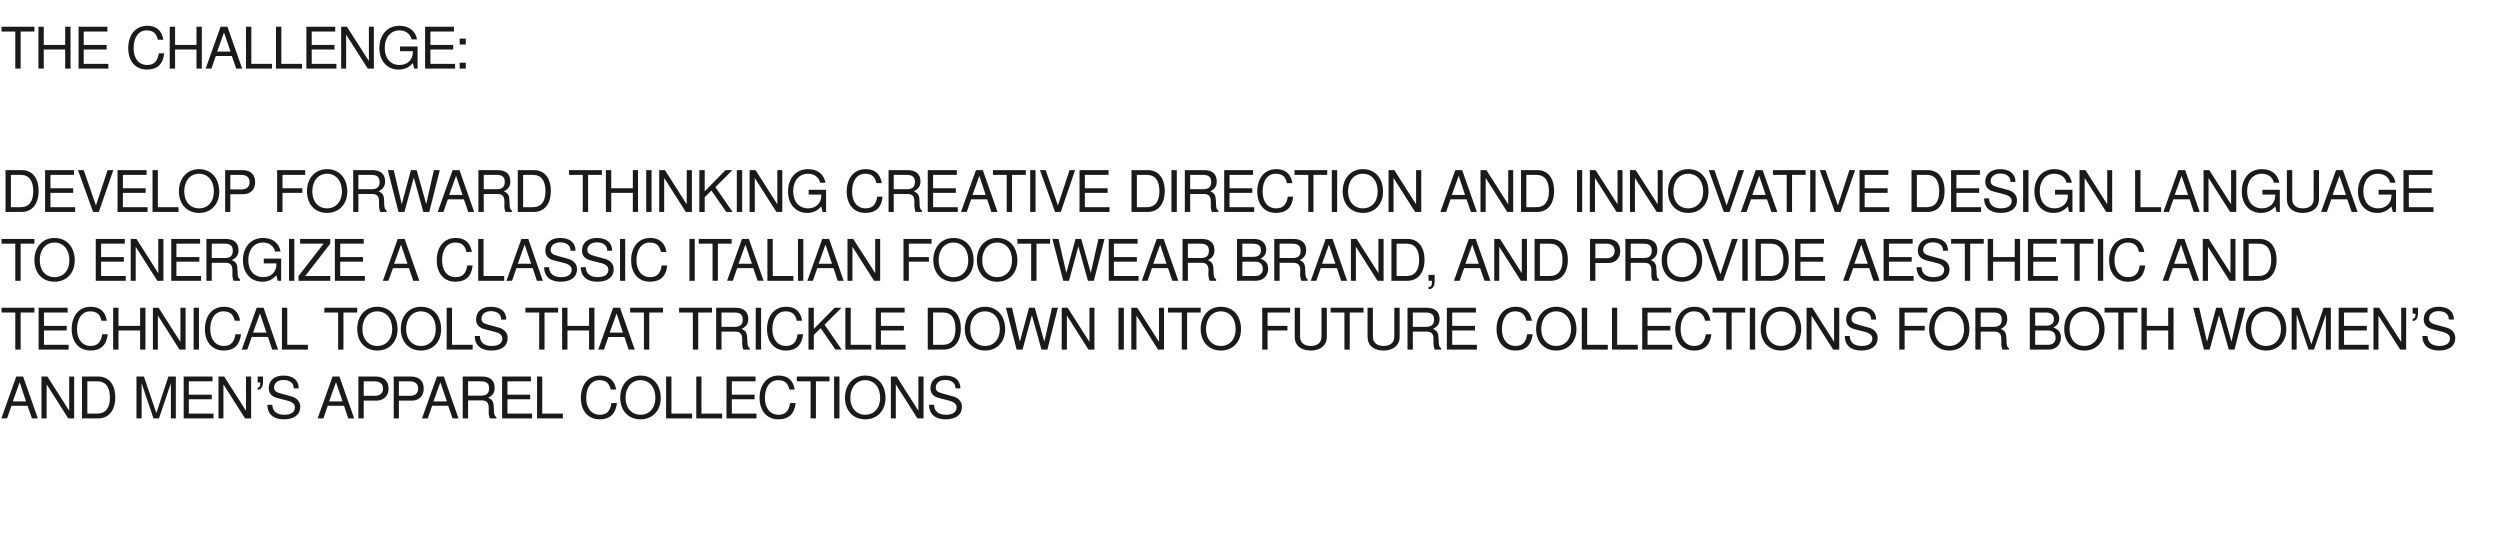 <?xml version="1.0" standalone="no"?><!DOCTYPE svg PUBLIC "-//W3C//DTD SVG 1.1//EN" "http://www.w3.org/Graphics/SVG/1.1/DTD/svg11.dtd"><svg xmlns="http://www.w3.org/2000/svg" version="1.1" width="1308px" height="291.5px" viewBox="0 -14 1308 291.5" style="top:-14px"><desc>THE CHALLENGE: Develop forward thinking creative direction and innovative design language to energize a classic Itali...</desc><defs/><g id="Polygon360523"><path d="m16.7 204.9l-2.3-6.6H6l-2.3 6.6h-3L8.5 183h3.6l7.7 21.9h-3.1zM10.3 186l-3.6 10h6.9l-3.3-10zm25.4 18.9l-11.3-17.8v17.8h-2.7V183h3.1l11.4 17.9V183h2.6v21.9h-3.1zm15.7 0c-.05-.03-8.5 0-8.5 0V183h8.5c5.5 0 8.9 4.1 8.9 10.9c0 6.8-3.4 11-8.9 11zm-.5-19.4c-.03-.04-5.2 0-5.2 0v16.9h5.2c4.3 0 6.6-2.9 6.6-8.4c0-5.6-2.3-8.5-6.6-8.5zm38.5 19.4v-18.4l-6.2 18.4h-2.9l-6.2-18.4v18.4h-2.7V183h3.9l6.5 19.1l6.3-19.1h3.9v21.9h-2.6zm6.7 0V183h15.1v2.5H98.8v7h12v2.4h-12v7.5h12.9v2.5H96.1zm32.1 0l-11.3-17.8v17.8h-2.6V183h3l11.4 17.9V183h2.7v21.9h-3.2zm6.6-14.9v-1.2c1.1-.1 1.4-.9 1.4-2.7c.04.02-1.4 0-1.4 0V183h2.8v3c0 2.4-1 3.8-2.8 4zm13.7 15.4c-5.1 0-8.6-2.5-8.6-7.6h2.6c0 3.1 2.1 5.2 6.2 5.2c3.8 0 5.6-1.5 5.6-3.9c0-1.7-1.3-2.8-4-3.5l-5.4-1.4c-2.9-.8-4.3-2.5-4.3-5.1c0-4 2.9-6.6 7.7-6.6c5.1 0 8 2.5 8 6.7h-2.6c0-2.8-2-4.4-5.5-4.4c-2.9 0-4.8 1.7-4.8 3.9c0 1.7.9 2.5 3.6 3.2l5.4 1.5c3 .8 4.7 2.8 4.7 5.5c0 3.9-3 6.5-8.6 6.5zm33.7-.5l-2.2-6.6h-8.5l-2.3 6.6h-3L174 183h3.6l7.7 21.9h-3.1zm-6.4-18.9l-3.6 10h7l-3.4-10zm21.3 9.6h-6.8v9.3h-2.8V183h9c4.3 0 6.8 2.3 6.8 6.4c0 3.7-2.6 6.2-6.2 6.2zm-1-10.1c0-.04-5.8 0-5.8 0v7.6s5.8.04 5.8 0c2.7 0 4.3-1.4 4.3-3.8c0-2.4-1.6-3.8-4.3-3.8zm19.5 10.1h-6.9v9.3H206V183h9c4.3 0 6.7 2.3 6.7 6.4c0 3.7-2.5 6.2-6.1 6.2zm-1-10.1c-.04-.04-5.9 0-5.9 0v7.6s5.86.04 5.9 0c2.6 0 4.2-1.4 4.2-3.8c0-2.4-1.6-3.8-4.2-3.8zm22.2 19.4l-2.3-6.6h-8.4l-2.3 6.6h-3l7.8-21.9h3.6l7.7 21.9h-3.1zm-6.4-18.9l-3.6 10h7l-3.4-10zm25.9 18.9c-.4-.9-.7-2.2-.6-3.6v-1.9c0-2.7-1.1-3.9-3.6-3.9c0-.05-7.2 0-7.2 0v9.4h-2.8V183h10.1c4.3 0 6.6 2.1 6.6 5.9c0 2.4-.9 4-3.4 5.2c2.4 1 2.9 2.1 3 5.7c0 2.9.2 3.7 1.3 4.4v.7s-3.4-.03-3.4 0zm-4.7-19.4c.05-.04-6.7 0-6.7 0v7.5s6.75-.01 6.7 0c3 0 4.3-1.2 4.3-3.8c0-2.4-1.1-3.7-4.3-3.7zm11.1 19.4V183h15.1v2.5h-12.3v7h11.9v2.4h-11.9v7.5h12.9v2.5h-15.7zm18.3 0V183h2.7v19.4h10.8v2.5H281zm32.8.5c-6.4 0-9.9-4.8-9.9-11.2c0-6.4 3.4-11.7 10-11.7c4.8 0 7.6 2.5 8.5 7.3h-2.9c-.7-3.3-2.5-4.9-5.9-4.9c-4.2 0-6.9 3.7-6.9 9.3c0 5.4 2.8 8.8 7.1 8.8c3.7 0 5.5-2 6.1-6.1h2.9c-.7 5.7-3.7 8.5-9 8.5zm21.3 0c-6.3 0-10.6-4.5-10.6-11.3c0-6.8 4.3-11.6 10.6-11.6c6.4 0 10.6 4.7 10.6 11.8c0 6.4-4.2 11.1-10.6 11.1zm0-20.5c-4.6 0-7.8 3.8-7.8 9.2c0 5.4 3.2 8.9 7.8 8.9c4.6 0 7.8-3.5 7.8-8.8c0-5.5-3.1-9.3-7.8-9.3zm13.4 20V183h2.8v19.4h10.8v2.5h-13.6zm15.8 0V183h2.7v19.4h10.8v2.5h-13.5zm15.8 0V183h15.2v2.5h-12.4v7h11.9v2.4h-11.9v7.5h12.9v2.5h-15.7zm27.2.5c-6.4 0-9.9-4.8-9.9-11.2c0-6.4 3.4-11.7 10-11.7c4.8 0 7.6 2.5 8.4 7.3H413c-.7-3.3-2.5-4.9-5.9-4.9c-4.3 0-6.9 3.7-6.9 9.3c0 5.4 2.8 8.8 7.1 8.8c3.7 0 5.4-2 6.1-6.1h2.9c-.7 5.7-3.7 8.5-9 8.5zm19.6-19.9v19.4h-2.8v-19.4h-7.2V183H434v2.5h-7.1zm9.5 19.4V183h2.8v21.9h-2.8zm16.3.5c-6.3 0-10.6-4.5-10.6-11.3c0-6.8 4.3-11.6 10.6-11.6c6.4 0 10.6 4.7 10.6 11.8c0 6.4-4.2 11.1-10.6 11.1zm0-20.5c-4.6 0-7.8 3.8-7.8 9.2c0 5.4 3.2 8.9 7.8 8.9c4.6 0 7.8-3.5 7.8-8.8c0-5.5-3.1-9.3-7.8-9.3zm27.3 20l-11.3-17.8v17.8h-2.6V183h3l11.4 17.9V183h2.7v21.9H480zm14.7.5c-5.1 0-8.6-2.5-8.6-7.6h2.6c0 3.1 2.1 5.2 6.2 5.2c3.8 0 5.6-1.5 5.6-3.9c0-1.7-1.3-2.8-4-3.5l-5.4-1.4c-2.9-.8-4.3-2.5-4.3-5.1c0-4 2.9-6.6 7.7-6.6c5.1 0 8 2.5 8 6.7h-2.6c0-2.8-2-4.4-5.5-4.4c-2.9 0-4.8 1.7-4.8 3.9c0 1.7.9 2.5 3.6 3.2l5.4 1.5c3 .8 4.7 2.8 4.7 5.5c0 3.9-3 6.5-8.6 6.5z" stroke="none" fill="#1a1a1a"/></g><g id="Polygon360522"><path d="m10.8 149.5v19.4H8v-19.4H.8V147H18v2.5h-7.2zm9.4 19.4V147h15.2v2.5H23v7h11.9v2.4H23v7.5h12.9v2.5H20.2zm27.2.5c-6.4 0-9.9-4.8-9.9-11.2c0-6.4 3.4-11.7 10-11.7c4.8 0 7.6 2.5 8.4 7.3h-2.8c-.7-3.3-2.5-4.9-5.9-4.9c-4.3 0-6.9 3.7-6.9 9.3c0 5.4 2.8 8.8 7.1 8.8c3.7 0 5.4-2 6.1-6.1h2.9c-.7 5.7-3.7 8.5-9 8.5zm25.9-.5v-10H62v10h-2.8V147h2.8v9.5h11.3V147h2.8v21.9h-2.8zm20.6 0l-11.3-17.8v17.8H80V147h3l11.4 17.9V147h2.7v21.9h-3.2zm7.4 0V147h2.8v21.9h-2.8zm15.8.5c-6.4 0-9.9-4.8-9.9-11.2c0-6.4 3.4-11.7 10-11.7c4.8 0 7.6 2.5 8.4 7.3h-2.8c-.7-3.3-2.5-4.9-5.9-4.9c-4.3 0-6.9 3.7-6.9 9.3c0 5.4 2.8 8.8 7.1 8.8c3.7 0 5.4-2 6.1-6.1h2.9c-.7 5.7-3.7 8.5-9 8.5zm25.3-.5l-2.2-6.6h-8.5l-2.3 6.6h-2.9l7.8-21.9h3.6l7.6 21.9h-3.1zM136 150l-3.6 10h7l-3.4-10zm11.5 18.9V147h2.8v19.4h10.8v2.5h-13.6zm32.2-19.4v19.4h-2.8v-19.4h-7.2V147h17.2v2.5h-7.2zm17.7 19.9c-6.3 0-10.5-4.5-10.5-11.3c0-6.8 4.2-11.6 10.5-11.6c6.4 0 10.6 4.7 10.6 11.8c0 6.4-4.2 11.1-10.6 11.1zm0-20.5c-4.6 0-7.8 3.8-7.8 9.2c0 5.4 3.2 8.9 7.8 8.9c4.6 0 7.8-3.5 7.8-8.8c0-5.5-3.1-9.3-7.8-9.3zm22.9 20.5c-6.3 0-10.6-4.5-10.6-11.3c0-6.8 4.3-11.6 10.5-11.6c6.5 0 10.6 4.7 10.6 11.8c0 6.4-4.1 11.1-10.5 11.1zm-.1-20.5c-4.6 0-7.7 3.8-7.7 9.2c0 5.4 3.1 8.9 7.8 8.9c4.6 0 7.7-3.5 7.7-8.8c0-5.5-3-9.3-7.8-9.3zm13.5 20V147h2.8v19.4h10.8v2.5h-13.6zm23.4.5c-5.2 0-8.7-2.5-8.7-7.6h2.7c0 3.1 2 5.2 6.1 5.2c3.8 0 5.6-1.5 5.6-3.9c0-1.7-1.2-2.8-4-3.5l-5.4-1.4c-2.9-.8-4.3-2.5-4.3-5.1c0-4 2.9-6.6 7.7-6.6c5.1 0 8.1 2.5 8.1 6.7h-2.7c0-2.8-2-4.4-5.4-4.4c-3 0-4.9 1.7-4.9 3.9c0 1.7.9 2.5 3.6 3.2l5.5 1.5c2.9.8 4.6 2.8 4.6 5.5c0 3.9-3 6.5-8.5 6.5zm27.8-19.9v19.4h-2.8v-19.4h-7.2V147H292v2.5h-7.1zm23.3 19.4v-10h-11.3v10h-2.8V147h2.8v9.5h11.3V147h2.8v21.9h-2.8zm20.7 0l-2.2-6.6h-8.4l-2.3 6.6h-3l7.8-21.9h3.6l7.7 21.9h-3.2zm-6.3-18.9l-3.6 10h6.9l-3.3-10zm17.1-.5v19.4h-2.8v-19.4h-7.2V147h17.2v2.5h-7.2zm25.6 0v19.4h-2.8v-19.4h-7.2V147h17.2v2.5h-7.2zm23.6 19.4c-.4-.9-.6-2.2-.6-3.6v-1.9c0-2.7-1.1-3.9-3.6-3.9c.02-.05-7.2 0-7.2 0v9.4h-2.8V147h10.1c4.3 0 6.7 2.1 6.7 5.9c0 2.4-1 4-3.5 5.2c2.4 1 2.9 2.1 3 5.7c0 2.9.3 3.7 1.3 4.4v.7s-3.38-.03-3.4 0zm-4.6-19.4c-.03-.04-6.8 0-6.8 0v7.5s6.77-.01 6.8 0c2.9 0 4.3-1.2 4.3-3.8c0-2.4-1.2-3.7-4.3-3.7zm11.1 19.4V147h2.8v21.9h-2.8zm15.8.5c-6.4 0-9.9-4.8-9.9-11.2c0-6.4 3.4-11.7 10-11.7c4.8 0 7.6 2.5 8.4 7.3h-2.8c-.7-3.3-2.5-4.9-5.9-4.9c-4.2 0-6.9 3.7-6.9 9.3c0 5.4 2.8 8.8 7.1 8.8c3.7 0 5.5-2 6.1-6.1h2.9c-.7 5.7-3.7 8.5-9 8.5zm25.9-.5l-7.7-11.2l-3.6 3.5v7.7H423V147h2.8v11.1l10.9-11.1h3.6l-8.9 8.9l9 13h-3.3zm5.2 0V147h2.8v19.4h10.8v2.5h-13.6zm15.9 0V147h15.1v2.5h-12.4v7h12v2.4h-12v7.5h12.9v2.5h-15.6zm35.6 0c.02-.03-8.4 0-8.4 0V147h8.4c5.6 0 8.9 4.1 8.9 10.9c0 6.8-3.4 11-8.9 11zm-.5-19.4c.04-.04-5.1 0-5.1 0v16.9h5.1c4.4 0 6.6-2.9 6.6-8.4c0-5.6-2.2-8.5-6.6-8.5zm22.1 19.9c-6.3 0-10.6-4.5-10.6-11.3c0-6.8 4.3-11.6 10.5-11.6c6.4 0 10.6 4.7 10.6 11.8c0 6.4-4.1 11.1-10.5 11.1zm-.1-20.5c-4.6 0-7.7 3.8-7.7 9.2c0 5.4 3.1 8.9 7.8 8.9c4.6 0 7.7-3.5 7.7-8.8c0-5.5-3-9.3-7.8-9.3zm32.7 20h-3.1l-5-18l-4.9 18h-3.1l-5.6-21.9h3.2l4.1 17.8l4.8-17.8h3l5 17.8l4-17.8h3.1l-5.5 21.9zm21.5 0l-11.3-17.8v17.8h-2.7V147h3.1l11.4 17.9V147h2.6v21.9h-3.1zm15.7 0V147h2.8v21.9h-2.8zm20.7 0l-11.3-17.8v17.8h-2.7V147h3.1l11.4 17.9V147h2.6v21.9h-3.1zm15.2-19.4v19.4h-2.8v-19.4h-7.2V147h17.1v2.5h-7.1zm17.7 19.9c-6.3 0-10.6-4.5-10.6-11.3c0-6.8 4.3-11.6 10.5-11.6c6.5 0 10.6 4.7 10.6 11.8c0 6.4-4.1 11.1-10.5 11.1zm-.1-20.5c-4.6 0-7.7 3.8-7.7 9.2c0 5.4 3.1 8.9 7.8 8.9c4.6 0 7.7-3.5 7.7-8.8c0-5.5-3-9.3-7.8-9.3zm24.5.6v7h10.4v2.4h-10.4v10h-2.8V147H675v2.5h-11.8zm22.6 19.9c-5.2 0-8.4-2.7-8.4-7.2c-.02.01 0-15.2 0-15.2h2.8s-.03 15.21 0 15.2c0 3.2 2.3 4.8 5.6 4.8c3.5 0 5.6-1.8 5.6-4.8V147h2.8s-.02 15.21 0 15.2c0 4.4-3.3 7.2-8.4 7.2zm20.4-19.9v19.4h-2.8v-19.4h-7.2V147h17.2v2.5h-7.2zm17.7 19.9c-5.2 0-8.4-2.7-8.4-7.2c.04.01 0-15.2 0-15.2h2.8s.03 15.21 0 15.2c0 3.2 2.3 4.8 5.6 4.8c3.5 0 5.6-1.8 5.6-4.8c.05.01 0-15.2 0-15.2h2.8s.04 15.21 0 15.2c0 4.4-3.3 7.2-8.4 7.2zm26.7-.5c-.4-.9-.6-2.2-.6-3.6v-1.9c.1-2.7-1.1-3.9-3.6-3.9c.04-.05-7.2 0-7.2 0v9.4h-2.8V147h10.1c4.3 0 6.7 2.1 6.7 5.9c0 2.4-1 4-3.5 5.2c2.4 1 2.9 2.1 3 5.7c0 2.9.3 3.7 1.3 4.4c.03-.02 0 .7 0 .7c0 0-3.36-.03-3.4 0zm-4.6-19.4c-.01-.04-6.8 0-6.8 0v7.5s6.79-.01 6.8 0c3 0 4.3-1.2 4.3-3.8c0-2.4-1.2-3.7-4.3-3.7zm11 19.4V147h15.2v2.5h-12.4v7h11.9v2.4h-11.9v7.5h12.9v2.5H757zm35.9.5c-6.4 0-9.9-4.8-9.9-11.2c0-6.4 3.4-11.7 10-11.7c4.8 0 7.6 2.5 8.5 7.3h-2.9c-.7-3.3-2.5-4.9-5.9-4.9c-4.2 0-6.9 3.7-6.9 9.3c0 5.4 2.8 8.8 7.1 8.8c3.7 0 5.5-2 6.1-6.1h2.9c-.7 5.7-3.7 8.5-9 8.5zm21.3 0c-6.3 0-10.5-4.5-10.5-11.3c0-6.8 4.2-11.6 10.5-11.6c6.4 0 10.6 4.7 10.6 11.8c0 6.4-4.2 11.1-10.6 11.1zm0-20.5c-4.6 0-7.8 3.8-7.8 9.2c0 5.4 3.2 8.9 7.8 8.9c4.6 0 7.8-3.5 7.8-8.8c0-5.5-3.1-9.3-7.8-9.3zm13.4 20V147h2.8v19.4h10.8v2.5h-13.6zm15.8 0V147h2.7v19.4h10.8v2.5h-13.5zm15.8 0V147h15.2v2.5H862v7h11.9v2.4H862v7.5h12.9v2.5h-15.7zm27.2.5c-6.4 0-9.9-4.8-9.9-11.2c0-6.4 3.4-11.7 10-11.7c4.8 0 7.6 2.5 8.4 7.3h-2.8c-.7-3.3-2.5-4.9-5.9-4.9c-4.3 0-6.9 3.7-6.9 9.3c0 5.4 2.8 8.8 7.1 8.8c3.7 0 5.4-2 6.1-6.1h2.9c-.7 5.7-3.7 8.5-9 8.5zm19.6-19.9v19.4h-2.8v-19.4H896V147h17.1v2.5H906zm9.5 19.4V147h2.8v21.9h-2.8zm16.3.5c-6.3 0-10.6-4.5-10.6-11.3c0-6.8 4.3-11.6 10.6-11.6c6.4 0 10.6 4.7 10.6 11.8c0 6.4-4.2 11.1-10.6 11.1zm0-20.5c-4.6 0-7.8 3.8-7.8 9.2c0 5.4 3.2 8.9 7.8 8.9c4.6 0 7.8-3.5 7.8-8.8c0-5.5-3.1-9.3-7.8-9.3zm27.3 20l-11.3-17.8v17.8h-2.6V147h3l11.4 17.9V147h2.7v21.9h-3.2zm14.7.5c-5.1 0-8.6-2.5-8.6-7.6h2.6c0 3.1 2.1 5.2 6.2 5.2c3.8 0 5.6-1.5 5.6-3.9c0-1.7-1.3-2.8-4-3.5l-5.4-1.4c-2.9-.8-4.3-2.5-4.3-5.1c0-4 2.9-6.6 7.7-6.6c5.1 0 8 2.5 8 6.7H979c0-2.8-2-4.4-5.5-4.4c-2.9 0-4.8 1.7-4.8 3.9c0 1.7.9 2.5 3.6 3.2l5.4 1.5c3 .8 4.7 2.8 4.7 5.5c0 3.9-3 6.5-8.6 6.5zm22.7-19.9v7h10.5v2.4h-10.5v10h-2.8V147h14.7v2.5h-11.9zm23.4 19.9c-6.3 0-10.6-4.5-10.6-11.3c0-6.8 4.3-11.6 10.5-11.6c6.5 0 10.6 4.7 10.6 11.8c0 6.4-4.1 11.1-10.5 11.1zm-.1-20.5c-4.6 0-7.7 3.8-7.7 9.2c0 5.4 3.1 8.9 7.8 8.9c4.6 0 7.7-3.5 7.7-8.8c0-5.5-3-9.3-7.8-9.3zm27.9 20c-.4-.9-.7-2.2-.6-3.6v-1.9c0-2.7-1.2-3.9-3.6-3.9c-.02-.05-7.2 0-7.2 0v9.4h-2.8V147h10.1c4.3 0 6.6 2.1 6.6 5.9c0 2.4-1 4-3.4 5.2c2.4 1 2.9 2.1 3 5.7c0 2.9.2 3.7 1.3 4.4c-.03-.02 0 .7 0 .7c0 0-3.42-.03-3.4 0zm-4.7-19.4c.03-.04-6.7 0-6.7 0v7.5s6.73-.01 6.7 0c3 0 4.3-1.2 4.3-3.8c0-2.4-1.1-3.7-4.3-3.7zm28.9 19.4c-.04-.03-9.9 0-9.9 0V147h8.9c4.1 0 6.5 2.4 6.5 5.6c0 2.2-1.1 3.8-3.1 4.7c2.8 1.1 4 2.7 4 5.3c0 3.6-2.5 6.3-6.4 6.3zm-1.7-19.4c-.02-.04-5.4 0-5.4 0v6.9s5.38.02 5.4 0c3.1 0 4.4-1.2 4.4-3.5c0-2.2-1.3-3.4-4.4-3.4zm1.4 9.4c-.01-.02-6.8 0-6.8 0v7.5s6.79.01 6.8 0c2.6 0 3.9-1.6 3.9-3.7c0-2.2-1.3-3.8-3.9-3.8zm18.9 10.5c-6.3 0-10.5-4.5-10.5-11.3c0-6.8 4.2-11.6 10.5-11.6c6.4 0 10.6 4.7 10.6 11.8c0 6.4-4.1 11.1-10.6 11.1zm0-20.5c-4.6 0-7.7 3.8-7.7 9.2c0 5.4 3.1 8.9 7.7 8.9c4.7 0 7.8-3.5 7.8-8.8c0-5.5-3.1-9.3-7.8-9.3zm20.6.6v19.4h-2.8v-19.4h-7.2V147h17.2v2.5h-7.2zm23.3 19.4v-10h-11.2v10h-2.8V147h2.8v9.5h11.2V147h2.8v21.9h-2.8zm34.7 0h-3l-5.1-18l-4.9 18h-3l-5.6-21.9h3.1l4.1 17.8l4.8-17.8h3l5 17.8l4-17.8h3.2l-5.6 21.9zm16.5.5c-6.3 0-10.6-4.5-10.6-11.3c0-6.8 4.3-11.6 10.6-11.6c6.4 0 10.6 4.7 10.6 11.8c0 6.4-4.2 11.1-10.6 11.1zm0-20.5c-4.7 0-7.8 3.8-7.8 9.2c0 5.4 3.1 8.9 7.8 8.9c4.6 0 7.8-3.5 7.8-8.8c0-5.5-3.1-9.3-7.8-9.3zm31.3 20v-18.4l-6.2 18.4h-2.9l-6.2-18.4v18.4h-2.6V147h3.8l6.5 19.1l6.4-19.1h3.8v21.9h-2.6zm6.7 0V147h15.1v2.5h-12.3v7h11.9v2.4h-11.9v7.5h12.9v2.5h-15.7zm32.2 0l-11.4-17.8v17.8h-2.6V147h3l11.5 17.9V147h2.6v21.9h-3.1zm6.5-14.9v-1.2c1.1-.1 1.5-.9 1.5-2.7c-.03.02-1.5 0-1.5 0V147h2.8s.02 3.03 0 3c0 2.4-1 3.8-2.8 4zm13.8 15.4c-5.2 0-8.7-2.5-8.7-7.6h2.7c0 3.1 2 5.2 6.2 5.2c3.7 0 5.5-1.5 5.5-3.9c0-1.7-1.2-2.8-4-3.5l-5.4-1.4c-2.9-.8-4.3-2.5-4.3-5.1c0-4 3-6.6 7.8-6.6c5 0 8 2.5 8 6.7h-2.7c0-2.8-1.9-4.4-5.4-4.4c-3 0-4.9 1.7-4.9 3.9c0 1.7 1 2.5 3.6 3.2l5.5 1.5c3 .8 4.6 2.8 4.6 5.5c0 3.9-3 6.5-8.5 6.5z" stroke="none" fill="#1a1a1a"/></g><g id="Polygon360521"><path d="m10.8 113.5v19.4H8v-19.4H.8V111H18v2.5h-7.2zm17.7 19.9c-6.3 0-10.5-4.5-10.5-11.3c0-6.8 4.2-11.6 10.5-11.6c6.4 0 10.6 4.7 10.6 11.8c0 6.4-4.1 11.1-10.6 11.1zm0-20.5c-4.6 0-7.7 3.8-7.7 9.2c0 5.4 3.1 8.9 7.7 8.9c4.7 0 7.8-3.5 7.8-8.8c0-5.5-3-9.3-7.8-9.3zm21.6 20V111h15.2v2.5H52.9v7h11.9v2.4H52.9v7.5h12.9v2.5H50.1zm32.2 0L71 115.1v17.8h-2.6V111h3l11.4 17.9V111h2.7v21.9h-3.2zm7.3 0V111h15.1v2.5H92.3v7h12v2.4h-12v7.5h12.9v2.5H89.6zm32.6 0c-.4-.9-.7-2.2-.6-3.6v-1.9c0-2.7-1.1-3.9-3.6-3.9c0-.05-7.2 0-7.2 0v9.4H108V111h10.1c4.3 0 6.7 2.1 6.7 5.9c0 2.4-1 4-3.5 5.2c2.4 1 2.9 2.1 3 5.7c0 2.9.2 3.7 1.3 4.4v.7s-3.4-.03-3.4 0zm-4.6-19.4c-.05-.04-6.8 0-6.8 0v7.5s6.75-.01 6.8 0c2.9 0 4.2-1.2 4.2-3.8c0-2.4-1.1-3.7-4.2-3.7zm27.7 19.4s-.67-2.91-.7-2.9c-2.1 2.4-4.5 3.4-7.4 3.4c-5.9 0-10.1-4.5-10.1-11.2c0-6.6 3.9-11.7 10.5-11.7c5.1 0 8.4 2.7 9.2 7.1h-2.9c-.6-2.8-3-4.7-6.3-4.7c-4.6 0-7.7 3.7-7.7 9.1c0 5.4 2.9 9 7.9 9c4 0 6.8-2.7 6.8-6.6c.03-.02 0-.6 0-.6H138v-2.5h9.1v11.6h-1.8zm5.9 0V111h2.8v21.9h-2.8zm5 0v-2.5l13.1-16.9H157V111h15.8v2.5l-13.1 16.9h13.1v2.5h-16.6zm19 0V111h15.1v2.5H178v7h11.9v2.4H178v7.5h12.9v2.5h-15.7zm41 0l-2.2-6.6h-8.4l-2.4 6.6h-2.9l7.8-21.9h3.6l7.7 21.9h-3.2zm-6.4-18.9l-3.6 10h7l-3.4-10zm28.5 19.4c-6.4 0-9.8-4.8-9.8-11.2c0-6.4 3.3-11.7 10-11.7c4.8 0 7.5 2.5 8.4 7.3H244c-.6-3.3-2.4-4.9-5.9-4.9c-4.2 0-6.8 3.7-6.8 9.3c0 5.4 2.7 8.8 7.1 8.8c3.7 0 5.4-2 6.1-6.1h2.8c-.6 5.7-3.6 8.5-9 8.5zm11.9-.5V111h2.8v19.4h10.8v2.5h-13.6zm30.7 0l-2.2-6.6h-8.5l-2.3 6.6H265l7.8-21.9h3.6l7.6 21.9h-3.1zm-6.4-18.9l-3.6 10h7l-3.4-10zm18.8 19.4c-5.1 0-8.6-2.5-8.6-7.6h2.6c0 3.1 2.1 5.2 6.2 5.2c3.8 0 5.6-1.5 5.6-3.9c0-1.7-1.3-2.8-4-3.5l-5.5-1.4c-2.8-.8-4.3-2.5-4.3-5.1c0-4 3-6.6 7.8-6.6c5.1 0 8 2.5 8 6.7h-2.6c0-2.8-2-4.4-5.5-4.4c-2.9 0-4.9 1.7-4.9 3.9c0 1.7 1 2.5 3.6 3.2l5.5 1.5c3 .8 4.7 2.8 4.7 5.5c0 3.9-3 6.5-8.6 6.5zm19.2 0c-5.1 0-8.6-2.5-8.6-7.6h2.6c0 3.1 2.1 5.2 6.2 5.2c3.8 0 5.6-1.5 5.6-3.9c0-1.7-1.3-2.8-4-3.5l-5.5-1.4c-2.9-.8-4.3-2.5-4.3-5.1c0-4 3-6.6 7.8-6.6c5 0 8 2.5 8 6.7h-2.6c0-2.8-2-4.4-5.5-4.4c-2.9 0-4.9 1.7-4.9 3.9c0 1.7 1 2.5 3.6 3.2l5.5 1.5c3 .8 4.7 2.8 4.7 5.5c0 3.9-3 6.5-8.6 6.5zm11.9-.5V111h2.7v21.9h-2.7zm15.7.5c-6.4 0-9.9-4.8-9.9-11.2c0-6.4 3.4-11.7 10-11.7c4.8 0 7.6 2.5 8.5 7.3h-2.9c-.7-3.3-2.5-4.9-5.9-4.9c-4.2 0-6.9 3.7-6.9 9.3c0 5.4 2.8 8.8 7.1 8.8c3.7 0 5.5-2 6.1-6.1h2.9c-.6 5.7-3.6 8.5-9 8.5zm20.6-.5V111h2.8v21.9h-2.8zm14.9-19.4v19.4h-2.8v-19.4h-7.2V111h17.2v2.5h-7.2zm20.8 19.4l-2.3-6.6h-8.4l-2.3 6.6h-3l7.8-21.9h3.6l7.7 21.9h-3.1zM390 114l-3.6 10h7l-3.4-10zm11.5 18.9V111h2.8v19.4h10.8v2.5h-13.6zm16 0V111h2.8v21.9h-2.8zm20.8 0l-2.2-6.6h-8.5l-2.3 6.6h-2.9l7.8-21.9h3.6l7.6 21.9h-3.1zm-6.4-18.9l-3.6 10h7l-3.4-10zm25.4 18.9L446 115.1v17.8h-2.6V111h3l11.5 17.9V111h2.6v21.9h-3.2zm18.2-19.4v7H486v2.4h-10.5v10h-2.8V111h14.7v2.5h-11.9zm23.4 19.9c-6.3 0-10.6-4.5-10.6-11.3c0-6.8 4.3-11.6 10.5-11.6c6.4 0 10.6 4.7 10.6 11.8c0 6.4-4.1 11.1-10.5 11.1zm-.1-20.5c-4.6 0-7.7 3.8-7.7 9.2c0 5.4 3.1 8.9 7.8 8.9c4.6 0 7.7-3.5 7.7-8.8c0-5.5-3-9.3-7.8-9.3zm22.9 20.5c-6.3 0-10.6-4.5-10.6-11.3c0-6.8 4.3-11.6 10.6-11.6c6.4 0 10.6 4.7 10.6 11.8c0 6.4-4.2 11.1-10.6 11.1zm0-20.5c-4.6 0-7.8 3.8-7.8 9.2c0 5.4 3.2 8.9 7.8 8.9c4.6 0 7.8-3.5 7.8-8.8c0-5.5-3.1-9.3-7.8-9.3zm20.6.6v19.4h-2.8v-19.4h-7.2V111h17.1v2.5h-7.1zm30 19.4h-3.1l-5-18l-4.9 18h-3l-5.7-21.9h3.2l4.1 17.8l4.8-17.8h3l5 17.8l4-17.8h3.2l-5.6 21.9zm7.8 0V111h15.1v2.5h-12.4v7h12v2.4h-12v7.5h12.9v2.5h-15.6zm33.3 0l-2.3-6.6h-8.4l-2.3 6.6h-3l7.8-21.9h3.6l7.7 21.9h-3.1zM607 114l-3.6 10h6.9l-3.3-10zm25.9 18.9c-.4-.9-.7-2.2-.7-3.6l.1-1.9c0-2.7-1.2-3.9-3.6-3.9c-.03-.05-7.2 0-7.2 0v9.4h-2.8V111h10.1c4.2 0 6.6 2.1 6.6 5.9c0 2.4-1 4-3.4 5.2c2.3 1 2.9 2.1 2.9 5.7c.1 2.9.3 3.7 1.4 4.4c-.04-.02 0 .7 0 .7c0 0-3.43-.03-3.4 0zm-4.7-19.4c.02-.04-6.7 0-6.7 0v7.5s6.72-.01 6.7 0c3 0 4.3-1.2 4.3-3.8c0-2.4-1.2-3.7-4.3-3.7zm28.8 19.4c.05-.03-9.8 0-9.8 0V111h8.9c4.1 0 6.4 2.4 6.4 5.6c0 2.2-1 3.8-3 4.7c2.8 1.1 4 2.7 4 5.3c0 3.6-2.5 6.3-6.5 6.3zm-1.6-19.4c-.03-.04-5.4 0-5.4 0v6.9s5.37.02 5.4 0c3.1 0 4.3-1.2 4.3-3.5c0-2.2-1.2-3.4-4.3-3.4zm1.4 9.4c-.02-.02-6.8 0-6.8 0v7.5s6.78.01 6.8 0c2.6 0 3.9-1.6 3.9-3.7c0-2.2-1.3-3.8-3.9-3.8zm24.1 10c-.4-.9-.7-2.2-.7-3.6l.1-1.9c0-2.7-1.2-3.9-3.6-3.9c-.04-.05-7.2 0-7.2 0v9.4h-2.8V111h10c4.3 0 6.7 2.1 6.7 5.9c0 2.4-1 4-3.4 5.2c2.3 1 2.9 2.1 2.9 5.7c.1 2.9.3 3.7 1.3 4.4c.05-.02 0 .7 0 .7c0 0-3.34-.03-3.3 0zm-4.7-19.4c.01-.04-6.7 0-6.7 0v7.5s6.71-.01 6.7 0c3 0 4.3-1.2 4.3-3.8c0-2.4-1.2-3.7-4.3-3.7zm25.5 19.4l-2.2-6.6H691l-2.3 6.6h-2.9l7.8-21.9h3.6l7.6 21.9h-3.1zm-6.4-18.9l-3.6 10h7l-3.4-10zm25.4 18.9l-11.3-17.8v17.8h-2.6V111h3l11.4 17.9V111h2.7v21.9h-3.2zm15.7 0c-.01-.03-8.4 0-8.4 0V111h8.4c5.5 0 8.9 4.1 8.9 10.9c0 6.8-3.4 11-8.9 11zm-.5-19.4c.01-.04-5.2 0-5.2 0v16.9h5.2c4.3 0 6.6-2.9 6.6-8.4c0-5.6-2.3-8.5-6.6-8.5zm11.5 23.8v-1.2c1.4 0 1.8-.6 1.8-2.7c.04.01 0-.5 0-.5h-1.8v-3.1h3.2s-.01 3.55 0 3.6c0 2.5-1.1 3.9-3.2 3.9zm29.3-4.4l-2.3-6.6H766l-2.3 6.6h-3l7.8-21.9h3.6l7.7 21.9h-3.1zm-6.4-18.9l-3.6 10h7l-3.4-10zm25.4 18.9l-11.3-17.8v17.8h-2.6V111h3l11.4 17.9V111h2.7v21.9h-3.2zm15.7 0c-.04-.03-8.5 0-8.5 0V111h8.5c5.5 0 8.9 4.1 8.9 10.9c0 6.8-3.4 11-8.9 11zm-.5-19.4c-.02-.04-5.2 0-5.2 0v16.9h5.2c4.3 0 6.6-2.9 6.6-8.4c0-5.6-2.3-8.5-6.6-8.5zm30.7 10.1h-6.9v9.3h-2.8V111h9c4.4 0 6.8 2.3 6.8 6.4c0 3.7-2.5 6.2-6.1 6.2zm-1.1-10.1c.02-.04-5.8 0-5.8 0v7.6s5.82.04 5.8 0c2.7 0 4.3-1.4 4.3-3.8c0-2.4-1.6-3.8-4.3-3.8zm24.1 19.4c-.4-.9-.7-2.2-.6-3.6v-1.9c0-2.7-1.1-3.9-3.6-3.9c-.01-.05-7.2 0-7.2 0v9.4h-2.8V111h10.1c4.3 0 6.6 2.1 6.6 5.9c0 2.4-.9 4-3.4 5.2c2.4 1 2.9 2.1 3 5.7c0 2.9.2 3.7 1.3 4.4c-.02-.02 0 .7 0 .7c0 0-3.41-.03-3.4 0zm-4.7-19.4c.04-.04-6.7 0-6.7 0v7.5s6.74-.01 6.7 0c3 0 4.3-1.2 4.3-3.8c0-2.4-1.1-3.7-4.3-3.7zm20.1 19.9c-6.3 0-10.6-4.5-10.6-11.3c0-6.8 4.3-11.6 10.6-11.6c6.4 0 10.6 4.7 10.6 11.8c0 6.4-4.2 11.1-10.6 11.1zm0-20.5c-4.6 0-7.8 3.8-7.8 9.2c0 5.4 3.2 8.9 7.8 8.9c4.6 0 7.8-3.5 7.8-8.8c0-5.5-3.1-9.3-7.8-9.3zm21.6 20h-3l-7.9-21.9h3l6.4 18.5l6.1-18.5h3l-7.6 21.9zm10 0V111h2.8v21.9h-2.8zm15.3 0c.05-.03-8.4 0-8.4 0V111h8.4c5.6 0 9 4.1 9 10.9c0 6.8-3.4 11-9 11zm-.4-19.4c-.03-.04-5.2 0-5.2 0v16.9h5.2c4.3 0 6.6-2.9 6.6-8.4c0-5.6-2.3-8.5-6.6-8.5zm12.7 19.4V111h15.1v2.5H942v7h11.9v2.4H942v7.5h12.9v2.5h-15.7zm41 0l-2.2-6.6h-8.4l-2.4 6.6h-2.9l7.8-21.9h3.6l7.7 21.9h-3.2zm-6.4-18.9l-3.6 10h7l-3.4-10zm11.7 18.9V111h15.2v2.5h-12.4v7h11.9v2.4h-11.9v7.5h12.9v2.5h-15.7zm25.9.5c-5.1 0-8.6-2.5-8.6-7.6h2.6c0 3.1 2.1 5.2 6.2 5.2c3.8 0 5.6-1.5 5.6-3.9c0-1.7-1.3-2.8-4-3.5l-5.5-1.4c-2.8-.8-4.3-2.5-4.3-5.1c0-4 3-6.6 7.8-6.6c5.1 0 8 2.5 8 6.7h-2.6c0-2.8-2-4.4-5.5-4.4c-2.9 0-4.9 1.7-4.9 3.9c0 1.7 1 2.5 3.6 3.2l5.5 1.5c3 .8 4.7 2.8 4.7 5.5c0 3.9-3 6.5-8.6 6.5zm19.4-19.9v19.4h-2.8v-19.4h-7.2V111h17.1v2.5h-7.1zm23.3 19.4v-10h-11.3v10h-2.8V111h2.8v9.5h11.3V111h2.8v21.9h-2.8zm6.9 0V111h15.1v2.5h-12.3v7h11.9v2.4h-11.9v7.5h12.9v2.5H1061zm27.1-19.4v19.4h-2.8v-19.4h-7.2V111h17.2v2.5h-7.2zm9.5 19.4V111h2.8v21.9h-2.8zm15.8.5c-6.4 0-9.9-4.8-9.9-11.2c0-6.4 3.4-11.7 10-11.7c4.8 0 7.6 2.5 8.4 7.3h-2.8c-.7-3.3-2.5-4.9-5.9-4.9c-4.2 0-6.9 3.7-6.9 9.3c0 5.4 2.8 8.8 7.1 8.8c3.7 0 5.5-2 6.1-6.1h2.9c-.7 5.7-3.7 8.5-9 8.5zm34.1-.5l-2.3-6.6h-8.4l-2.3 6.6h-3l7.8-21.9h3.6l7.7 21.9h-3.1zm-6.4-18.9l-3.6 10h6.9l-3.3-10zm25.4 18.9l-11.3-17.8v17.8h-2.7V111h3.1l11.4 17.9V111h2.6v21.9h-3.1zm15.6 0c.04-.03-8.4 0-8.4 0V111h8.4c5.6 0 9 4.1 9 10.9c0 6.8-3.4 11-9 11zm-.4-19.4c-.04-.04-5.2 0-5.2 0v16.9h5.2c4.3 0 6.6-2.9 6.6-8.4c0-5.6-2.3-8.5-6.6-8.5z" stroke="none" fill="#1a1a1a"/></g><g id="Polygon360520"><path d="m11.3 96.9c.01-.03-8.4 0-8.4 0V75h8.4c5.6 0 8.9 4.1 8.9 10.9c0 6.8-3.4 11-8.9 11zm-.5-19.4c.03-.04-5.1 0-5.1 0v16.9h5.1c4.3 0 6.6-2.9 6.6-8.4c0-5.6-2.3-8.5-6.6-8.5zm12.8 19.4V75h15.1v2.5H26.4v7h11.9v2.4H26.4v7.5h12.9v2.5H23.6zm28.1 0h-3L40.8 75h3l6.4 18.5L56.3 75h3l-7.6 21.9zm9.8 0V75h15.2v2.5H64.3v7h11.9v2.4H64.3v7.5h12.9v2.5H61.5zm18.3 0V75h2.8v19.4h10.8v2.5H79.8zm24.4.5c-6.3 0-10.6-4.5-10.6-11.3c0-6.8 4.3-11.6 10.5-11.6c6.4 0 10.6 4.7 10.6 11.8c0 6.4-4.1 11.1-10.5 11.1zm-.1-20.5c-4.6 0-7.7 3.8-7.7 9.2c0 5.4 3.1 8.9 7.8 8.9c4.6 0 7.7-3.5 7.7-8.8c0-5.5-3-9.3-7.8-9.3zm23.3 10.7h-6.9v9.3h-2.7V75h9c4.3 0 6.7 2.3 6.7 6.4c0 3.7-2.5 6.2-6.1 6.2zm-1-10.1c-.03-.04-5.9 0-5.9 0v7.6s5.87.04 5.9 0c2.6 0 4.2-1.4 4.2-3.8c0-2.4-1.6-3.8-4.2-3.8zm21.4 0v7h10.4v2.4h-10.4v10H145V75h14.7v2.5h-11.9zm23.3 19.9c-6.3 0-10.5-4.5-10.5-11.3c0-6.8 4.2-11.6 10.5-11.6c6.4 0 10.6 4.7 10.6 11.8c0 6.4-4.2 11.1-10.6 11.1zm0-20.5c-4.6 0-7.7 3.8-7.7 9.2c0 5.4 3.1 8.9 7.7 8.9c4.6 0 7.8-3.5 7.8-8.8c0-5.5-3.1-9.3-7.8-9.3zm27.8 20c-.3-.9-.6-2.2-.6-3.6v-1.9c.1-2.7-1.1-3.9-3.6-3.9c.04-.05-7.2 0-7.2 0v9.4h-2.7V75h10c4.3 0 6.7 2.1 6.7 5.9c0 2.4-1 4-3.5 5.2c2.4 1 3 2.1 3 5.7c0 2.9.3 3.7 1.3 4.4c.03-.02 0 .7 0 .7c0 0-3.36-.03-3.4 0zm-4.6-19.4c-.01-.04-6.8 0-6.8 0v7.5s6.79-.01 6.8 0c3 0 4.3-1.2 4.3-3.8c0-2.4-1.2-3.7-4.3-3.7zm30.3 19.4h-3.1l-5-18l-4.9 18h-3.1L202.9 75h3.1l4.2 17.8L215 75h3l5 17.8l4-17.8h3.1l-5.5 21.9zm20.4 0l-2.3-6.6h-8.4l-2.3 6.6h-3l7.8-21.9h3.6l7.7 21.9H245zM238.6 78L235 88h7l-3.4-10zm25.9 18.9c-.4-.9-.7-2.2-.6-3.6v-1.9c0-2.7-1.1-3.9-3.6-3.9c0-.05-7.2 0-7.2 0v9.4h-2.8V75h10.1c4.3 0 6.6 2.1 6.6 5.9c0 2.4-.9 4-3.4 5.2c2.4 1 2.9 2.1 3 5.7c0 2.9.2 3.7 1.3 4.4v.7s-3.4-.03-3.4 0zm-4.7-19.4c.05-.04-6.7 0-6.7 0v7.5s6.75-.01 6.7 0c3 0 4.3-1.2 4.3-3.8c0-2.4-1.1-3.7-4.3-3.7zm19.5 19.4c0-.03-8.4 0-8.4 0V75h8.4c5.5 0 8.9 4.1 8.9 10.9c0 6.8-3.4 11-8.9 11zm-.5-19.4c.02-.04-5.1 0-5.1 0v16.9h5.1c4.3 0 6.6-2.9 6.6-8.4c0-5.6-2.3-8.5-6.6-8.5zm28.9 0v19.4h-2.8V77.5h-7.2V75h17.2v2.5h-7.2zm23.4 19.4v-10h-11.3v10H317V75h2.8v9.5h11.3V75h2.7v21.9h-2.7zm7 0V75h2.8v21.9h-2.8zm20.7 0l-11.3-17.8v17.8h-2.6V75h3l11.4 17.9V75h2.7v21.9h-3.2zm21.2 0l-7.8-11.2l-3.5 3.5v7.7h-2.8V75h2.8v11.1L379.6 75h3.6l-8.9 8.9l9 13H380zm5.5 0V75h2.8v21.9h-2.8zm20.7 0l-11.3-17.8v17.8h-2.7V75h3.1l11.4 17.9V75h2.6v21.9h-3.1zm24.2 0s-.65-2.91-.7-2.9c-2.1 2.4-4.5 3.4-7.4 3.4c-5.9 0-10-4.5-10-11.2c0-6.6 3.8-11.7 10.5-11.7c5 0 8.3 2.7 9.1 7.1h-2.8c-.6-2.8-3-4.7-6.4-4.7c-4.6 0-7.7 3.7-7.7 9.1c0 5.4 2.9 9 7.9 9c4 0 6.8-2.7 6.8-6.6c.05-.02 0-.6 0-.6h-6.6v-2.5h9.1v11.6h-1.8zm22.4.5c-6.4 0-9.8-4.8-9.8-11.2c0-6.4 3.3-11.7 10-11.7c4.8 0 7.5 2.5 8.4 7.3h-2.9c-.6-3.3-2.4-4.9-5.9-4.9c-4.2 0-6.8 3.7-6.8 9.3c0 5.4 2.7 8.8 7.1 8.8c3.7 0 5.4-2 6.1-6.1h2.8c-.6 5.7-3.6 8.5-9 8.5zm26.2-.5c-.3-.9-.6-2.2-.6-3.6v-1.9c.1-2.7-1.1-3.9-3.6-3.9c.04-.05-7.2 0-7.2 0v9.4h-2.7V75h10c4.3 0 6.7 2.1 6.7 5.9c0 2.4-1 4-3.5 5.2c2.4 1 3 2.1 3 5.7c0 2.9.3 3.7 1.3 4.4c.03-.02 0 .7 0 .7c0 0-3.36-.03-3.4 0zm-4.6-19.4c-.01-.04-6.8 0-6.8 0v7.5s6.79-.01 6.8 0c3 0 4.3-1.2 4.3-3.8c0-2.4-1.2-3.7-4.3-3.7zm11 19.4V75h15.2v2.5h-12.4v7h11.9v2.4h-11.9v7.5h12.9v2.5h-15.7zm33.3 0l-2.2-6.6h-8.4l-2.3 6.6h-3l7.8-21.9h3.6l7.7 21.9h-3.2zM512.4 78l-3.6 10h6.9l-3.3-10zm17.1-.5v19.4h-2.8V77.5h-7.2V75h17.2v2.5h-7.2zm9.5 19.4V75h2.8v21.9H539zm16 0h-3L544.1 75h3l6.4 18.5l6.1-18.5h2.9L555 96.9zm9.8 0V75H580v2.5h-12.4v7h11.9v2.4h-11.9v7.5h12.9v2.5h-15.7zm35.7 0c-.03-.03-8.5 0-8.5 0V75h8.5c5.5 0 8.9 4.1 8.9 10.9c0 6.8-3.4 11-8.9 11zm-.5-19.4c-.01-.04-5.2 0-5.2 0v16.9h5.2c4.3 0 6.6-2.9 6.6-8.4c0-5.6-2.3-8.5-6.6-8.5zm12.9 19.4V75h2.8v21.9h-2.8zm21.2 0c-.4-.9-.7-2.2-.6-3.6v-1.9c0-2.7-1.1-3.9-3.6-3.9c0-.05-7.2 0-7.2 0v9.4h-2.8V75H630c4.3 0 6.6 2.1 6.6 5.9c0 2.4-.9 4-3.4 5.2c2.4 1 2.9 2.1 3 5.7c0 2.9.2 3.7 1.3 4.4v.7s-3.4-.03-3.4 0zm-4.7-19.4c.05-.04-6.7 0-6.7 0v7.5s6.75-.01 6.7 0c3 0 4.3-1.2 4.3-3.8c0-2.4-1.1-3.7-4.3-3.7zm11.1 19.4V75h15.1v2.5h-12.3v7h11.9v2.4h-11.9v7.5h12.9v2.5h-15.7zm27.1.5c-6.4 0-9.8-4.8-9.8-11.2c0-6.4 3.3-11.7 10-11.7c4.8 0 7.5 2.5 8.4 7.3h-2.9c-.6-3.3-2.4-4.9-5.9-4.9c-4.2 0-6.8 3.7-6.8 9.3c0 5.4 2.7 8.8 7.1 8.8c3.7 0 5.4-2 6.1-6.1h2.8c-.6 5.7-3.6 8.5-9 8.5zm19.6-19.9v19.4h-2.7V77.5h-7.2V75h17.1v2.5h-7.2zm9.6 19.4V75h2.8v21.9h-2.8zm16.3.5c-6.3 0-10.6-4.5-10.6-11.3c0-6.8 4.3-11.6 10.5-11.6c6.5 0 10.6 4.7 10.6 11.8c0 6.4-4.1 11.1-10.5 11.1zm-.1-20.5c-4.6 0-7.7 3.8-7.7 9.2c0 5.4 3.1 8.9 7.8 8.9c4.6 0 7.7-3.5 7.7-8.8c0-5.5-3-9.3-7.8-9.3zm27.4 20l-11.3-17.8v17.8h-2.6V75h3l11.4 17.9V75h2.7v21.9h-3.2zm29.2 0l-2.3-6.6h-8.4l-2.3 6.6h-3l7.8-21.9h3.6l7.7 21.9h-3.1zM763.2 78l-3.6 10h6.9l-3.3-10zm25.4 18.9l-11.3-17.8v17.8h-2.7V75h3.1l11.4 17.9V75h2.6v21.9h-3.1zm15.6 0c.04-.03-8.4 0-8.4 0V75h8.4c5.6 0 8.9 4.1 8.9 10.9c0 6.8-3.3 11-8.9 11zm-.4-19.4c-.04-.04-5.2 0-5.2 0v16.9h5.2c4.3 0 6.6-2.9 6.6-8.4c0-5.6-2.3-8.5-6.6-8.5zm21.3 19.4V75h2.7v21.9h-2.7zm20.7 0l-11.3-17.8v17.8h-2.7V75h3l11.5 17.9V75h2.6v21.9h-3.1zm21 0l-11.4-17.8v17.8h-2.6V75h3l11.5 17.9V75h2.6v21.9h-3.1zm16.5.5c-6.3 0-10.6-4.5-10.6-11.3c0-6.8 4.3-11.6 10.6-11.6c6.4 0 10.6 4.7 10.6 11.8c0 6.4-4.2 11.1-10.6 11.1zm0-20.5c-4.7 0-7.8 3.8-7.8 9.2c0 5.4 3.1 8.9 7.8 8.9c4.6 0 7.8-3.5 7.8-8.8c0-5.5-3.1-9.3-7.8-9.3zm21.6 20h-3L894 75h3l6.4 18.5l6.1-18.5h3l-7.6 21.9zm21.9 0l-2.3-6.6h-8.4l-2.3 6.6h-3l7.8-21.9h3.6l7.7 21.9h-3.1zM920.4 78l-3.6 10h7l-3.4-10zm17.2-.5v19.4h-2.8V77.5h-7.2V75h17.1v2.5h-7.1zm9.5 19.4V75h2.8v21.9h-2.8zm15.9 0h-3L952.1 75h3l6.5 18.5l6-18.5h3L963 96.9zm9.9 0V75H988v2.5h-12.4v7h12v2.4h-12v7.5h12.9v2.5h-15.6zm35.6 0c.03-.03-8.4 0-8.4 0V75h8.4c5.6 0 8.9 4.1 8.9 10.9c0 6.8-3.4 11-8.9 11zm-.5-19.4c.05-.04-5.1 0-5.1 0v16.9h5.1c4.4 0 6.6-2.9 6.6-8.4c0-5.6-2.2-8.5-6.6-8.5zm12.8 19.4V75h15.1v2.5h-12.3v7h11.9v2.4h-11.9v7.5h12.9v2.5h-15.7zm25.9.5c-5.2 0-8.6-2.5-8.6-7.6h2.6c0 3.1 2 5.2 6.2 5.2c3.8 0 5.6-1.5 5.6-3.9c0-1.7-1.3-2.8-4.1-3.5l-5.4-1.4c-2.9-.8-4.3-2.5-4.3-5.1c0-4 3-6.6 7.8-6.6c5 0 8 2.5 8 6.7h-2.6c0-2.8-2-4.4-5.5-4.4c-2.9 0-4.9 1.7-4.9 3.9c0 1.7 1 2.5 3.6 3.2l5.5 1.5c3 .8 4.7 2.8 4.7 5.5c0 3.9-3 6.5-8.6 6.5zm11.8-.5V75h2.8v21.9h-2.8zm24 0s-.64-2.91-.6-2.9c-2.2 2.4-4.5 3.4-7.5 3.4c-5.9 0-10-4.5-10-11.2c0-6.6 3.8-11.7 10.5-11.7c5 0 8.3 2.7 9.1 7.1h-2.8c-.6-2.8-3-4.7-6.4-4.7c-4.6 0-7.6 3.7-7.6 9.1c0 5.4 2.8 9 7.8 9c4 0 6.9-2.7 6.9-6.6c-.04-.02 0-.6 0-.6h-6.7v-2.5h9.1v11.6h-1.8zm19.5 0l-11.3-17.8v17.8h-2.7V75h3.1l11.4 17.9V75h2.6v21.9h-3.1zm15.1 0V75h2.8v19.4h10.8v2.5h-13.6zm30.7 0l-2.2-6.6h-8.5l-2.3 6.6h-2.9l7.8-21.9h3.6l7.6 21.9h-3.1zm-6.4-18.9l-3.6 10h7l-3.4-10zm25.4 18.9l-11.3-17.8v17.8h-2.6V75h3l11.4 17.9V75h2.7v21.9h-3.2zm24.3 0l-.7-2.9c-2.1 2.4-4.5 3.4-7.5 3.4c-5.9 0-10-4.5-10-11.2c0-6.6 3.8-11.7 10.5-11.7c5 0 8.4 2.7 9.1 7.1h-2.8c-.6-2.8-3-4.7-6.3-4.7c-4.7 0-7.7 3.7-7.7 9.1c0 5.4 2.9 9 7.8 9c4 0 6.9-2.7 6.9-6.6v-.6h-6.7v-2.5h9.1v11.6h-1.7zm13.7.5c-5.1 0-8.3-2.7-8.3-7.2c-.02.01 0-15.2 0-15.2h2.8s-.03 15.21 0 15.2c0 3.2 2.3 4.8 5.5 4.8c3.6 0 5.7-1.8 5.7-4.8V75h2.8s-.02 15.21 0 15.2c0 4.4-3.3 7.2-8.5 7.2zm25.6-.5l-2.3-6.6h-8.4l-2.3 6.6h-3l7.8-21.9h3.6l7.7 21.9h-3.1zM1224 78l-3.6 10h7l-3.4-10zm27.9 18.9s-.73-2.91-.7-2.9c-2.2 2.4-4.5 3.4-7.5 3.4c-5.9 0-10-4.5-10-11.2c0-6.6 3.8-11.7 10.5-11.7c5 0 8.3 2.7 9.1 7.1h-2.8c-.6-2.8-3-4.7-6.4-4.7c-4.6 0-7.6 3.7-7.6 9.1c0 5.4 2.8 9 7.8 9c4 0 6.9-2.7 6.9-6.6c-.03-.02 0-.6 0-.6h-6.7v-2.5h9.1v11.6h-1.7zm5.6 0V75h15.2v2.5h-12.4v7h11.9v2.4h-11.9v7.5h12.9v2.5h-15.7z" stroke="none" fill="#1a1a1a"/></g><g id="Polygon360519"><path d="m10.8 2.5v19.4H8V2.5H.8V0H18v2.5h-7.2zm23.3 19.4v-10H22.9v10h-2.8V0h2.8v9.5h11.2V0h2.8v21.9h-2.8zm7 0V0h15.1v2.5H43.8v7h12v2.4h-12v7.5h12.9v2.5H41.1zm35.8.5c-6.4 0-9.8-4.8-9.8-11.2c0-6.4 3.3-11.7 10-11.7c4.8 0 7.5 2.5 8.4 7.3h-2.9c-.7-3.3-2.5-4.9-5.9-4.9c-4.2 0-6.8 3.7-6.8 9.3c0 5.4 2.7 8.8 7.1 8.8c3.7 0 5.4-2 6.1-6.1h2.8c-.6 5.7-3.6 8.5-9 8.5zm25.9-.5v-10H91.6v10h-2.8V0h2.8v9.5h11.2V0h2.8v21.9h-2.8zm20.8 0l-2.3-6.6h-8.4l-2.3 6.6h-3L115.4 0h3.6l7.7 21.9h-3.1zM117.2 3l-3.6 10h7l-3.4-10zm11.5 18.9V0h2.8v19.4h10.8v2.5h-13.6zm15.7 0V0h2.8v19.4H158v2.5h-13.6zm15.9 0V0h15.1v2.5h-12.3v7H175v2.4h-11.9v7.5H176v2.5h-15.7zm32.1 0L181.1 4.1v17.8h-2.6V0h3L193 17.9V0h2.6v21.9h-3.2zm24.3 0L216 19c-2.1 2.4-4.5 3.4-7.5 3.4c-5.9 0-10-4.5-10-11.2c0-6.6 3.8-11.7 10.5-11.7c5 0 8.4 2.7 9.2 7.1h-2.9c-.6-2.8-3-4.7-6.3-4.7c-4.6 0-7.7 3.7-7.7 9.1c0 5.4 2.9 9 7.8 9c4 0 6.9-2.7 6.9-6.6v-.6h-6.7v-2.5h9.2v11.6h-1.8zm5.7 0V0h15.1v2.5h-12.3v7h11.9v2.4h-11.9v7.5h12.9v2.5h-15.7zm18.1 0v-3.1h3.2v3.1h-3.2zm0-12.6V6.2h3.2v3.1h-3.2z" stroke="none" fill="#1a1a1a"/></g></svg>